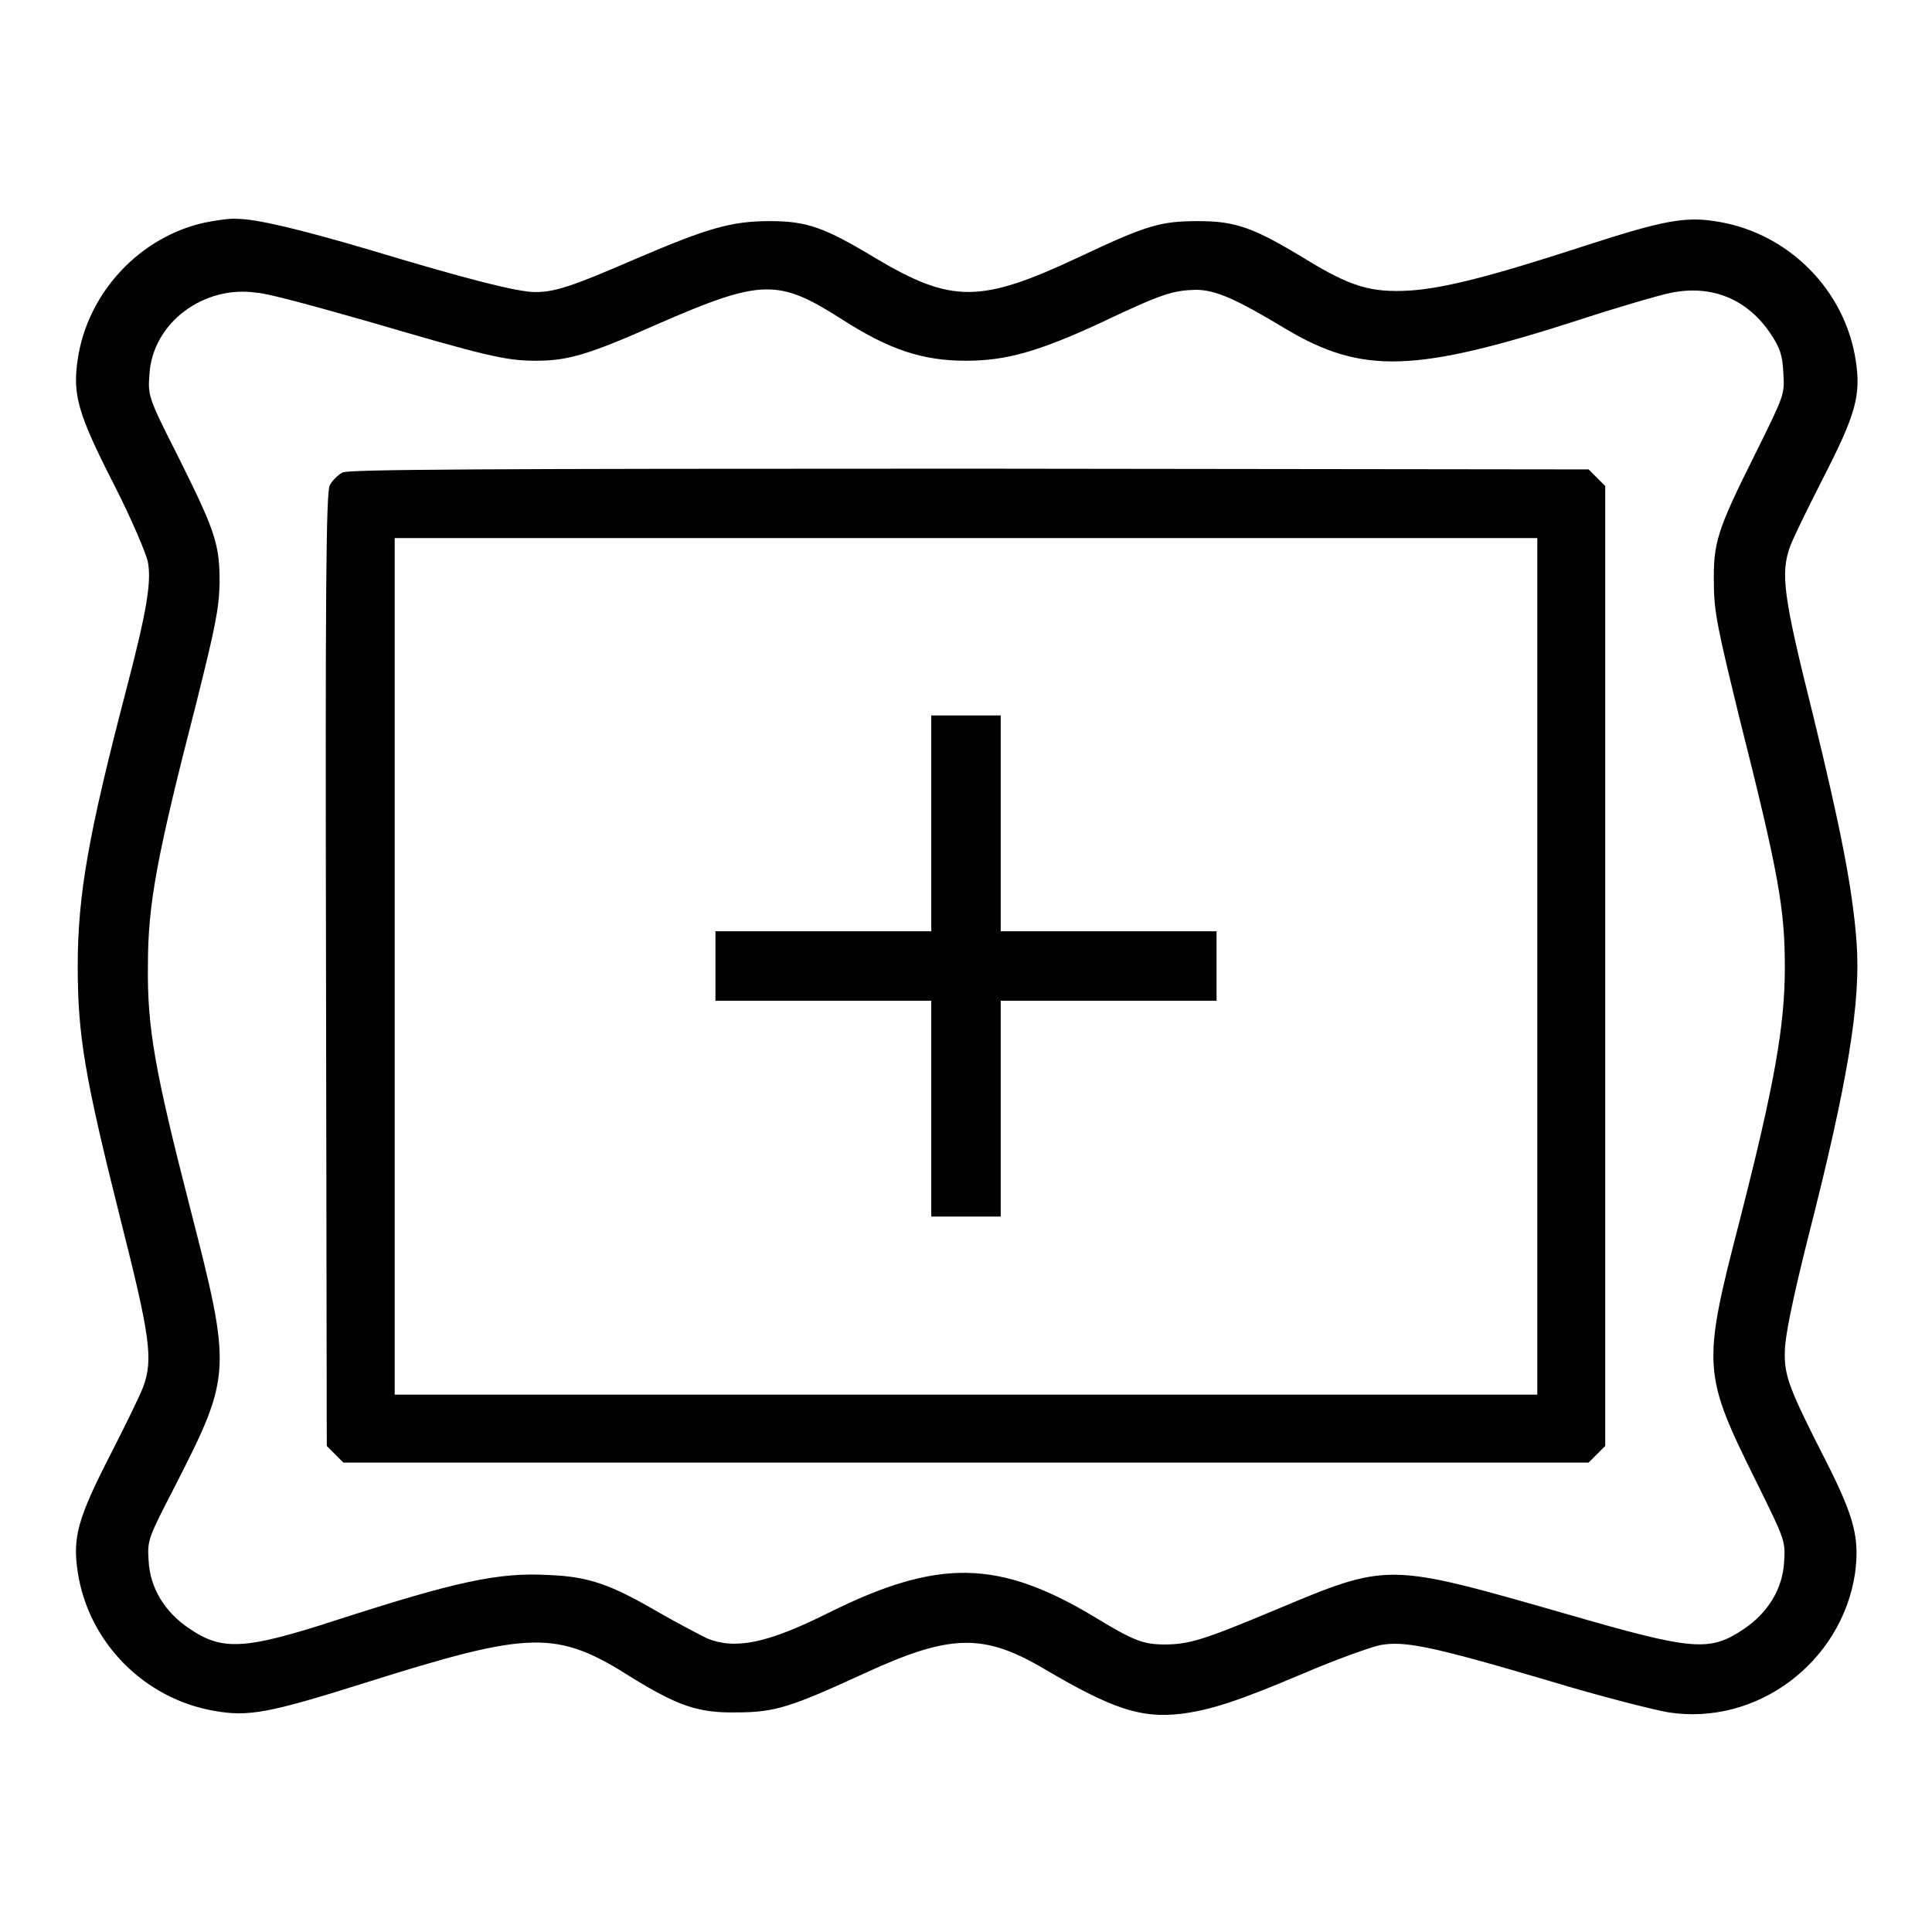 <?xml version="1.0" encoding="utf-8"?>
<!-- Svg Vector Icons : http://www.onlinewebfonts.com/icon -->
<!DOCTYPE svg PUBLIC "-//W3C//DTD SVG 1.1//EN" "http://www.w3.org/Graphics/SVG/1.1/DTD/svg11.dtd">
<svg version="1.1" xmlns="http://www.w3.org/2000/svg" xmlns:xlink="http://www.w3.org/1999/xlink" x="0px" y="0px" viewBox="0 0 256 256" enable-background="new 0 0 256 256" xml:space="preserve">
<g><g><g><path fill="#000000" d="M27.1,29.5c-8.6,1.9-15.5,9.3-16.8,18.1c-0.7,4.7,0,7.2,4.8,16.6c2.3,4.5,4.3,9.2,4.5,10.3c0.5,2.6-0.2,6.7-2.9,17c-4.9,18.8-6.4,26.9-6.4,36.5c0,9.2,0.9,14.6,5.7,33.7c3.9,15.4,4.3,18.4,3,22c-0.4,1.1-2.4,5.2-4.4,9.1c-4.3,8.4-5,10.9-4.3,15.5c1.4,9.3,8.8,16.8,18.1,18.4c4.5,0.8,7.2,0.3,19.6-3.6c22.5-7.1,25.7-7.2,35.9-0.7c5.9,3.6,8.6,4.6,13.7,4.5c5.1,0,7.2-0.7,17-5.2c11.3-5.2,15.7-5.3,23.7-0.6c9,5.3,12.8,6.6,18.1,6c4-0.5,7.7-1.7,16.4-5.4c4.2-1.8,8.7-3.4,10-3.7c3.2-0.6,6.5,0,22.4,4.7c6.9,2.1,14.1,3.9,15.9,4.2c11.7,1.8,22.9-6.6,24.7-18.4c0.6-4.6,0-7.3-3.8-14.8c-4.9-9.6-5.6-11.4-5.5-14.6c0-1.9,1-6.8,3-14.8c5.4-21.1,7.1-31.6,6.5-39.5c-0.5-6.9-2.1-15.1-5.8-30.2c-3.9-15.6-4.3-18.6-3-22.2c0.4-1.1,2.4-5.2,4.4-9.1c4.3-8.4,5-10.9,4.3-15.5c-1.4-9.3-8.8-16.8-18.1-18.4c-4.5-0.8-7.4-0.2-18.2,3.3c-12.3,4-18.3,5.5-22.8,5.8c-5.1,0.3-7.8-0.5-13.7-4.1c-6.9-4.2-9.3-5.1-14.3-5.1c-5,0-6.8,0.5-15.9,4.8c-13,6.1-16.8,6.1-26.9,0.1c-6.8-4.1-9.1-4.9-14-4.9c-5.1,0-8.2,0.9-18,5.1c-8.3,3.6-10.5,4.3-13.1,4.3c-2.3,0-9-1.7-21.6-5.5c-9.8-2.9-15.4-4.2-17.9-4.2C30.6,28.9,28.6,29.2,27.1,29.5z M48.8,42.6c15.4,4.5,18.1,5.2,22.2,5.2c4.1,0,6.8-0.7,16-4.8c14-6.1,16.1-6.1,24.7-0.6c6.1,3.9,10.5,5.4,16.3,5.4c5.3,0,9.6-1.2,18-5.1c8-3.8,9.4-4.2,12.4-4.3c2.6,0,5.2,1.1,12,5.2c10.1,6,17.1,5.8,38.8-1.2c5.2-1.7,10.7-3.3,12.2-3.6c5.4-1.1,10.1,0.8,13.2,5.4c1.2,1.8,1.6,2.8,1.7,5.2c0.2,2.9,0.1,3-3.7,10.7c-5.1,10.2-5.6,11.8-5.5,17.3c0,3.7,0.6,6.3,3.3,17.4c5.3,21,6.1,25.6,6.1,33.4c0,7.8-1.4,15.6-6,33.6c-5,19.3-4.9,20.2,2.3,34.7c3.7,7.5,3.8,7.7,3.6,10.5c-0.2,3.5-2.1,6.7-5.4,8.9c-4.5,3-6.7,2.8-23.3-2c-24.1-6.9-23.6-6.9-38.9-0.5c-9.3,3.9-11.3,4.5-14.5,4.5c-2.8,0-4.1-0.5-9.2-3.6c-12.8-7.7-20.8-7.8-35.3-0.6c-8.2,4.1-12.4,4.9-16.1,3.4c-1-0.5-3.9-2-6.5-3.5c-6.2-3.6-9.1-4.7-14.5-4.9c-6.6-0.4-12.4,0.9-27.9,5.9c-12.3,4-15.3,4.2-19.7,1.2c-3.3-2.2-5.2-5.4-5.4-8.9c-0.2-2.9-0.1-3,3.6-10.2c7.4-14.5,7.4-15.2,1.9-36.6c-4.7-18.3-5.7-23.9-5.6-32.2c0-8.2,1.2-14.5,6.4-34.7c2.5-10,3-12.4,3.1-15.9c0-5.2-0.5-6.8-5.6-17c-3.9-7.7-3.9-7.9-3.7-10.7c0.4-6.8,7.2-11.9,14.3-10.8C35.2,38.8,41.8,40.6,48.8,42.6z"/><path fill="#000000" d="M45.4,62.6c-0.6,0.3-1.4,1.1-1.7,1.7c-0.5,0.9-0.6,14.2-0.5,64.2l0.1,63.1l1.1,1.1l1.1,1.1H128h82.5l1.1-1.1l1.1-1.1V128V64.4l-1.1-1.1l-1.1-1.1l-82-0.1C63.3,62.1,46.3,62.2,45.4,62.6z M203.7,128v56.8H128H52.3V128V71.3H128h75.7V128z"/><path fill="#000000" d="M123.4,109.1v14.3h-14.3H94.8v4.6v4.6h14.3h14.3v14.3v14.3h4.6h4.6v-14.3v-14.3h14.3h14.3V128v-4.6h-14.3h-14.3v-14.3V94.8H128h-4.6V109.1z"/></g></g></g>
</svg>